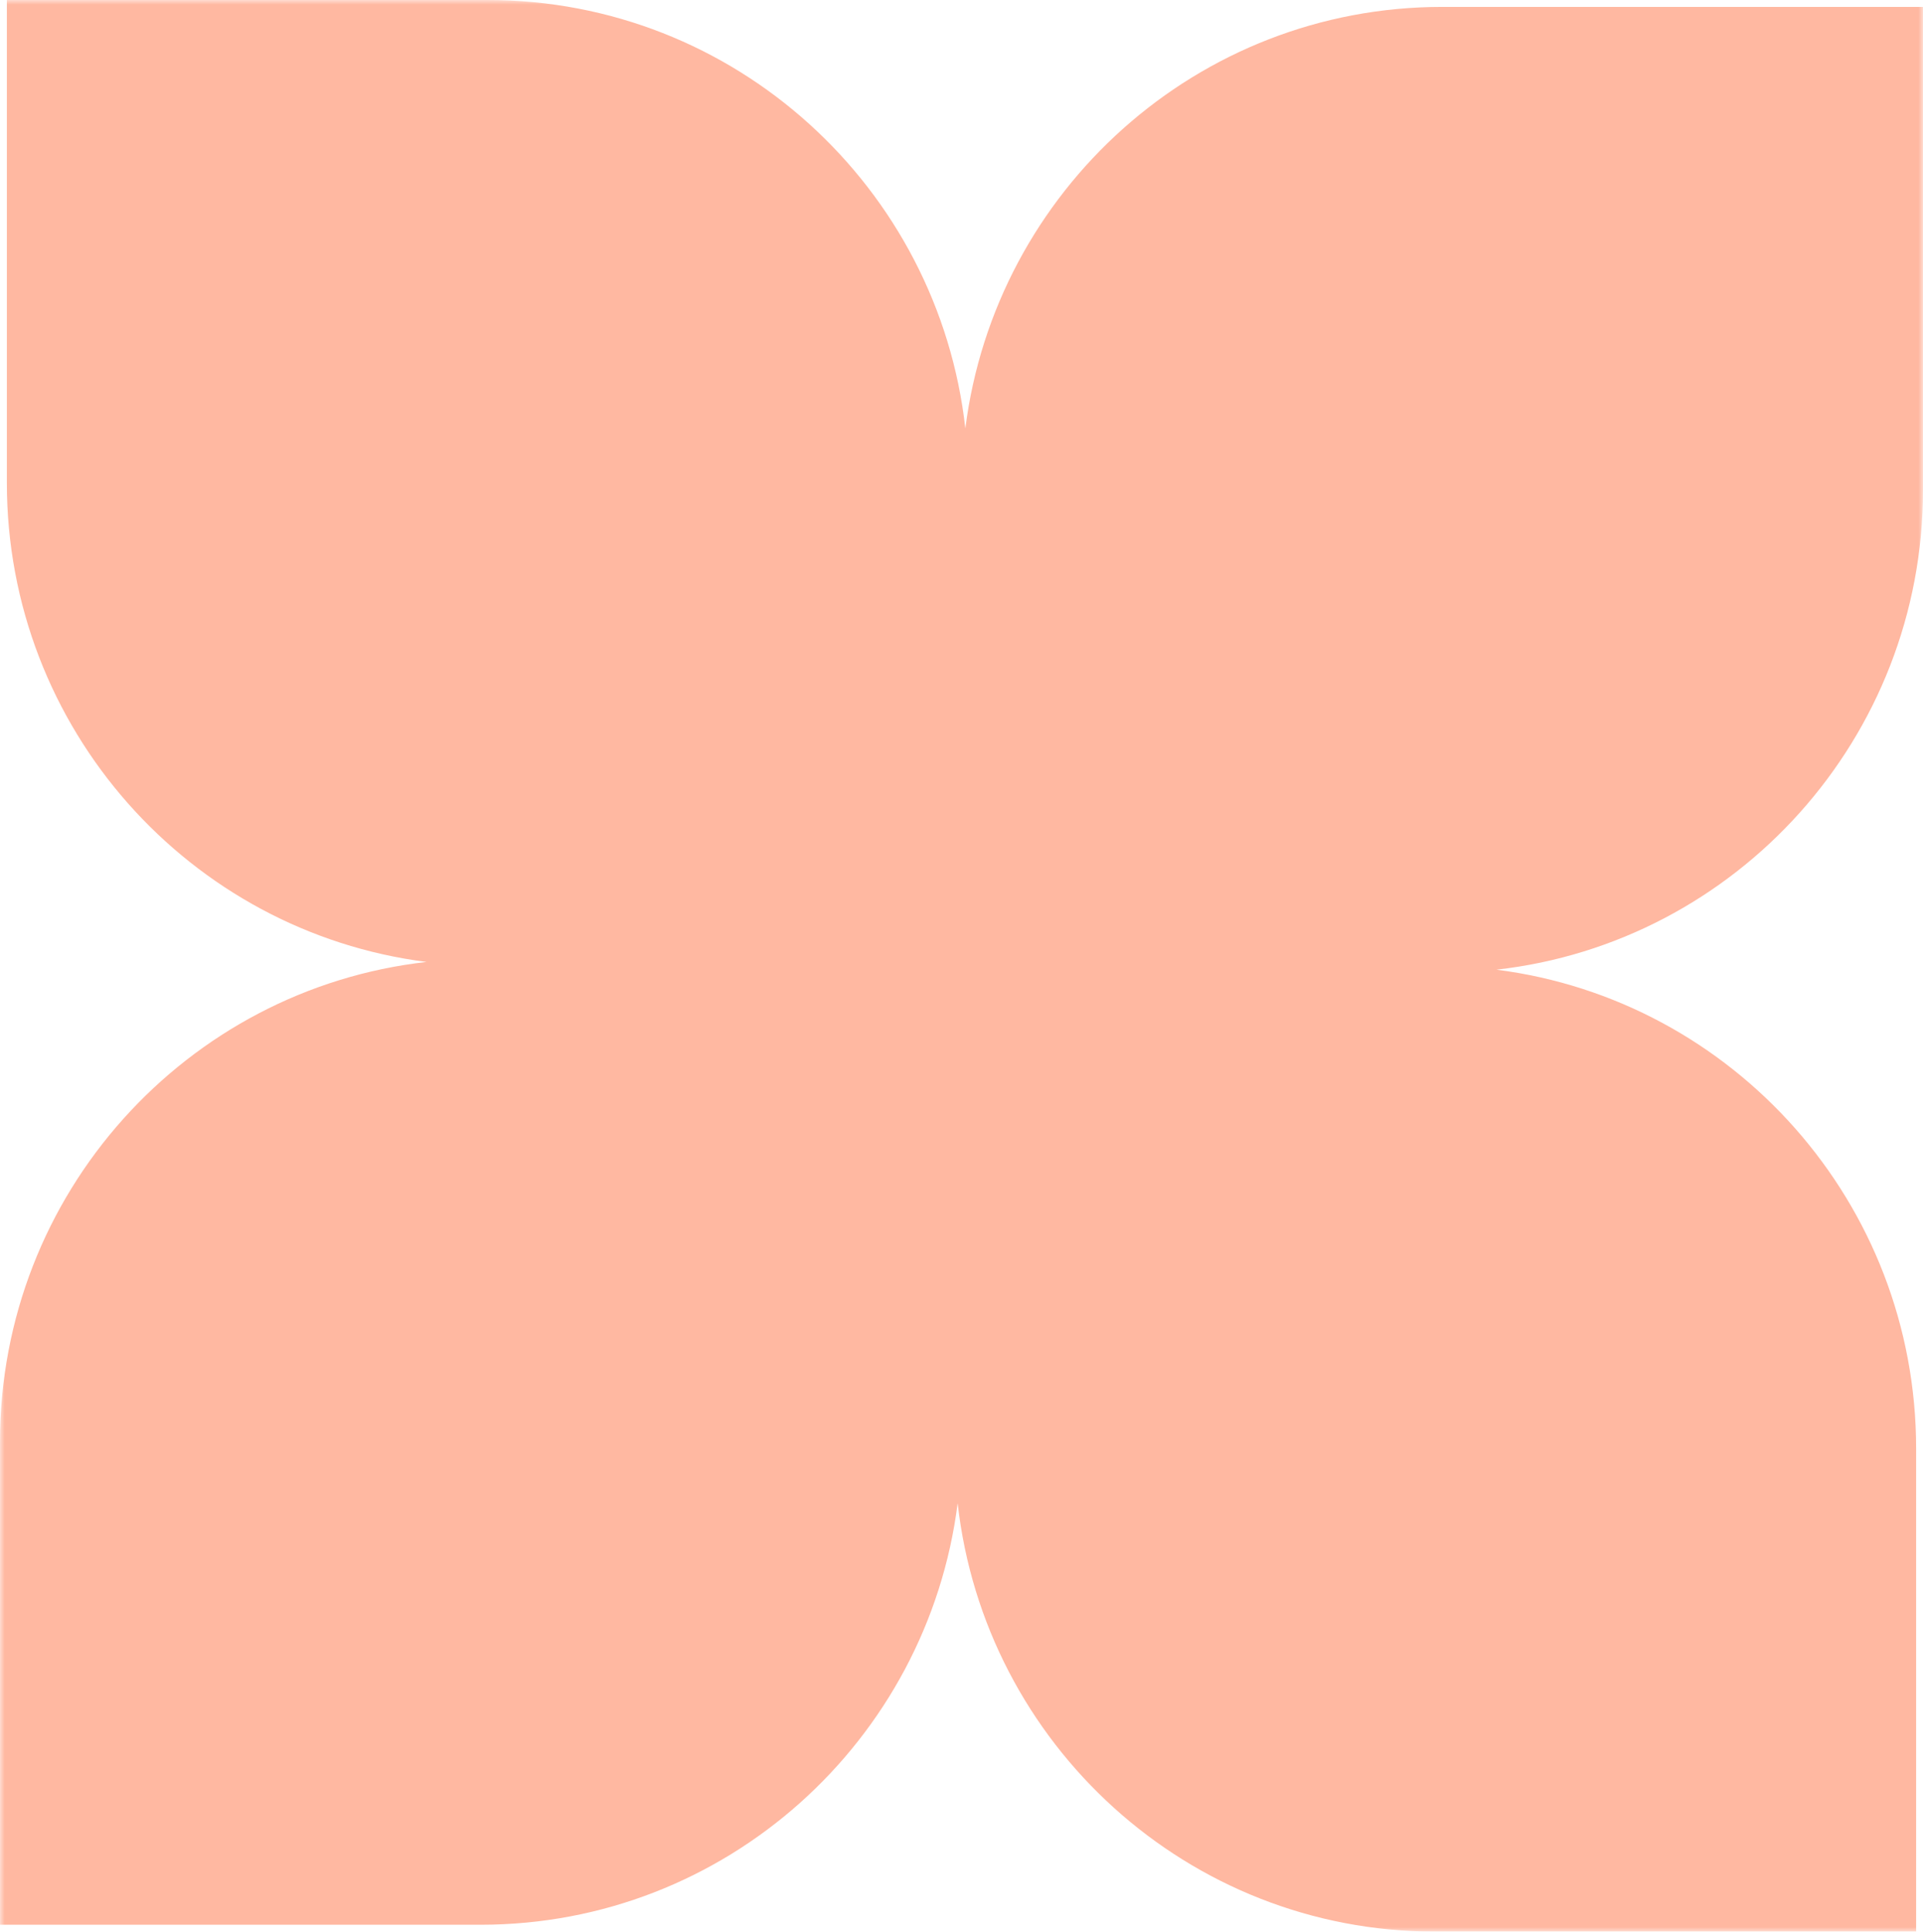 <?xml version="1.0" encoding="UTF-8"?> <svg xmlns="http://www.w3.org/2000/svg" width="217" height="218" viewBox="0 0 217 218" fill="none"><mask id="mask0_731_101" style="mask-type:luminance" maskUnits="userSpaceOnUse" x="0" y="0" width="217" height="218"><path d="M217 0H0V218H217V0Z" fill="white"></path></mask><g mask="url(#mask0_731_101)"><path fill-rule="evenodd" clip-rule="evenodd" d="M55.025 0H0.775V54.5C0.775 82.254 21.425 105.162 48.132 108.564C21.051 111.618 4.57897e-06 134.7 2.37134e-06 162.722L0 217.222H54.25C81.876 217.222 104.679 196.476 108.066 169.647C111.106 196.853 134.082 218 161.975 218H216.225V163.5C216.225 135.746 195.575 112.838 168.868 109.436C195.95 106.382 217 83.3 217 55.279V0.779L162.75 0.779C135.124 0.779 112.32 21.524 108.934 48.353C105.894 21.148 82.918 0 55.025 0Z" fill="#FFB8A1"></path></g></svg> 